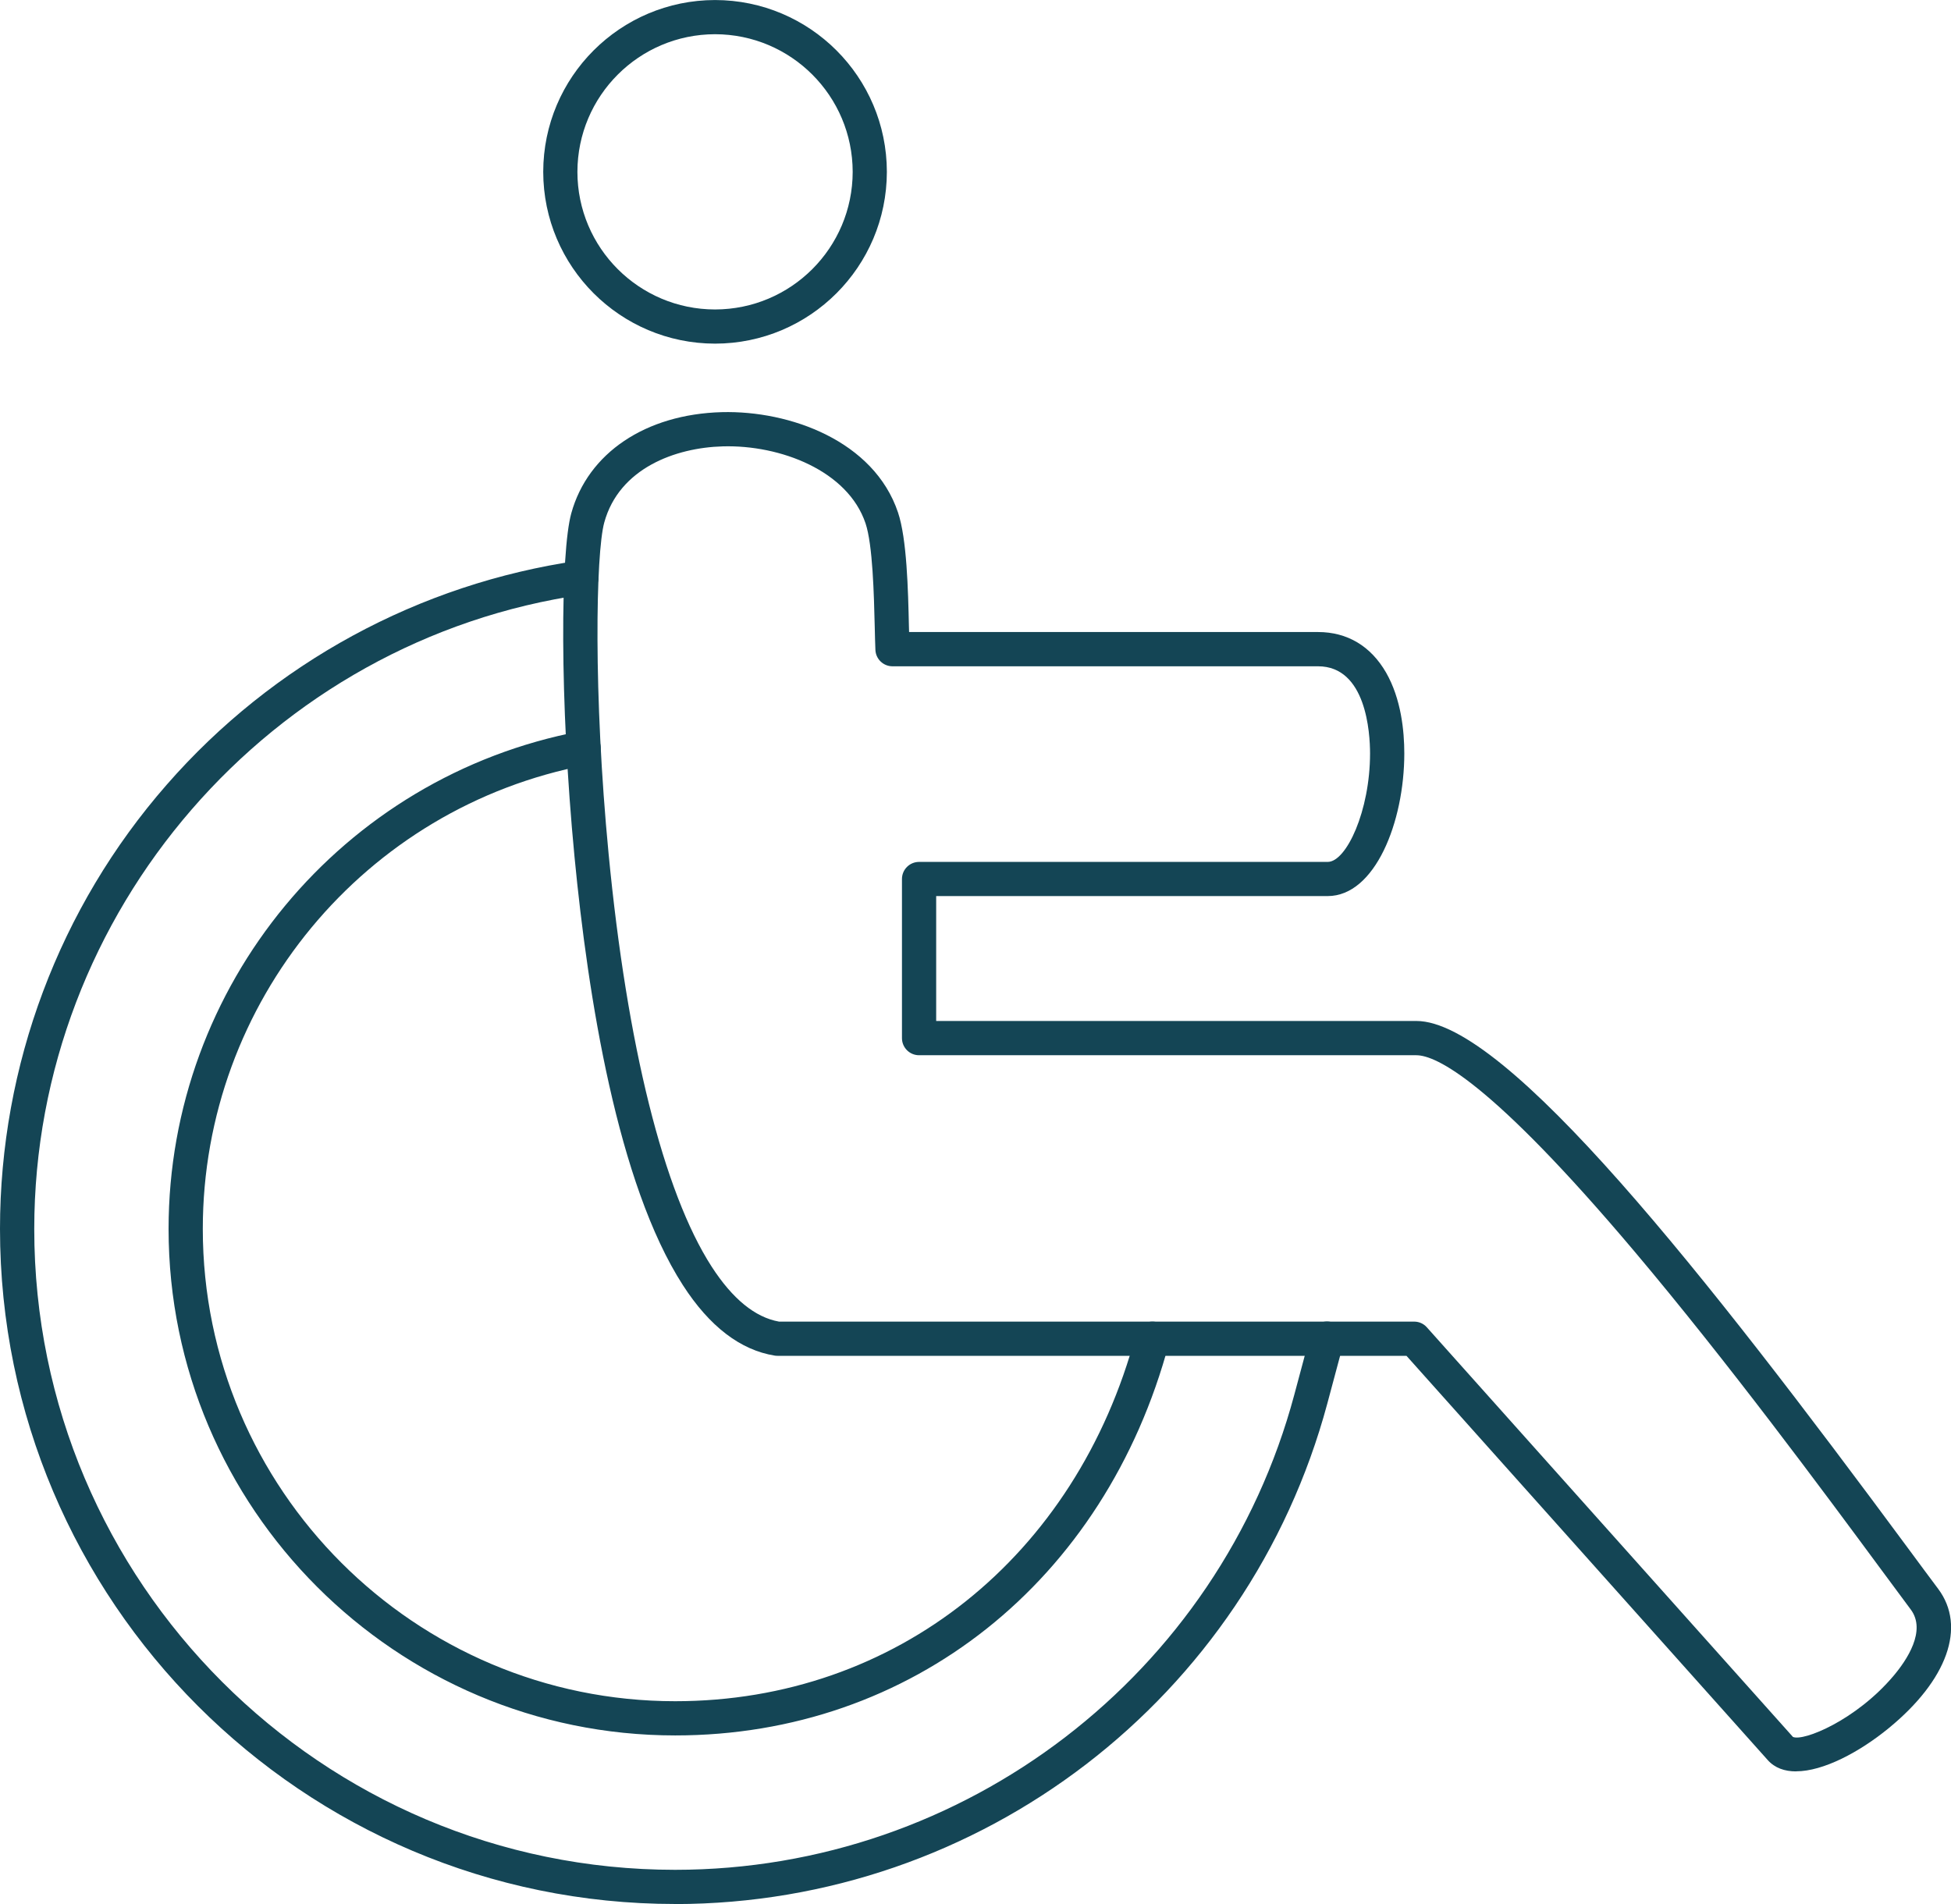 <?xml version="1.0" encoding="UTF-8"?>
<svg id="Calque_1" data-name="Calque 1" xmlns="http://www.w3.org/2000/svg" viewBox="0 0 512 499.73">
  <defs>
    <style>
      .cls-1 {
        fill: #144555;
        fill-rule: evenodd;
        stroke-width: 0px;
      }
    </style>
  </defs>
  <path class="cls-1" d="m470.59,455.94h.01-.01Zm-.08-.08c2.76,1.24,16.58-4.39,26.41-16.03,3.47-4.11,8.69-11.85,4.51-17.42l-7.83-10.57c-15.05-20.39-40.28-54.5-64.71-83.45-37.78-44.75-52.06-51.44-57.21-51.44h-130.49c-2.48,0-4.49-2.01-4.49-4.49v-41.76c0-2.48,2.01-4.49,4.49-4.49h107.24c4.9,0,11.11-13.41,11.11-28.46,0-5.37-.99-22.88-13.65-22.88h-111.67c-2.42,0-4.4-1.91-4.49-4.32-.07-1.63-.12-3.64-.17-5.86-.21-8.63-.53-21.7-2.42-27.34-4.64-13.82-22.36-20.63-37.46-20.2-12.47.34-27.19,5.76-31.1,19.96-2.24,8.11-2.89,45.11,1.13,86.93,4.84,50.34,14.43,88.84,27.04,108.38,5.46,8.46,11.4,13.32,17.68,14.44h166.68c1.28,0,2.48.53,3.34,1.5l96.06,107.49Zm.83,9.05c-3,0-5.59-.9-7.44-2.98l-94.8-106.09h-165.05c-.24,0-.47-.01-.71-.05-9.01-1.43-17.15-7.65-24.14-18.51-17.13-26.58-24.91-75.78-28.43-112.39-3.97-41.37-3.66-80.02-.85-90.17,4.37-15.83,19.51-26.01,39.52-26.55,17.83-.46,39.91,7.54,46.22,26.32,2.33,6.93,2.65,20.27,2.87,30l.04,1.39h107.32c7.68,0,13.85,3.69,17.86,10.65,3.96,6.92,4.78,15.35,4.78,21.21,0,18-7.69,37.44-20.11,37.44h-102.74v32.78h126.02c23.54,0,75.97,66.59,129.14,138.54,3.04,4.11,5.67,7.68,7.8,10.51,7.42,9.92,2.43,23.95-13.03,36.59-7.65,6.26-17.13,11.29-24.25,11.29h-.01ZM187.65,8.98c-19.94.03-36.09,16.18-36.12,36.12.01,19.94,16.18,36.11,36.12,36.12,19.94-.02,36.1-16.18,36.12-36.12-.03-19.94-16.18-36.09-36.12-36.12h0Zm0,81.21c-24.89-.03-45.06-20.2-45.09-45.09.03-24.89,20.2-45.06,45.09-45.09,24.89.03,45.06,20.2,45.09,45.09-.03,24.89-20.2,45.07-45.09,45.09Z"/>
  <path class="cls-1" d="m177.19,455.47c-73.3,0-132.95-59.65-132.95-132.93,0-63.84,45.45-118.76,108.07-130.62,2.44-.46,4.79,1.14,5.26,3.58s-1.14,4.79-3.58,5.26c-58.39,11.06-100.77,62.27-100.77,121.77,0,68.35,55.61,123.96,123.97,123.96,57.78,0,105.24-37.8,120.91-96.3.64-2.4,3.11-3.82,5.5-3.18,2.4.64,3.82,3.11,3.18,5.5h0c-16.76,62.55-67.63,102.96-129.59,102.96h0Zm0,44.24c-97.71.01-177.19-79.48-177.19-177.19,0-42.9,15.53-84.32,43.76-116.58,27.87-31.91,66.25-52.78,108.19-58.81,2.46-.35,4.73,1.36,5.08,3.81s-1.36,4.73-3.81,5.08h0C70.98,167.77,8.99,239.35,8.99,322.54c-.01,92.74,75.45,168.2,168.18,168.2,76,0,142.82-51.26,162.49-124.68l4.25-15.87c.62-2.4,3.07-3.84,5.47-3.21,2.4.62,3.84,3.07,3.21,5.47,0,.02-.01.05-.02.07l-4.25,15.87c-20.82,77.42-90.97,131.25-171.14,131.34h.01Z"/>
</svg>